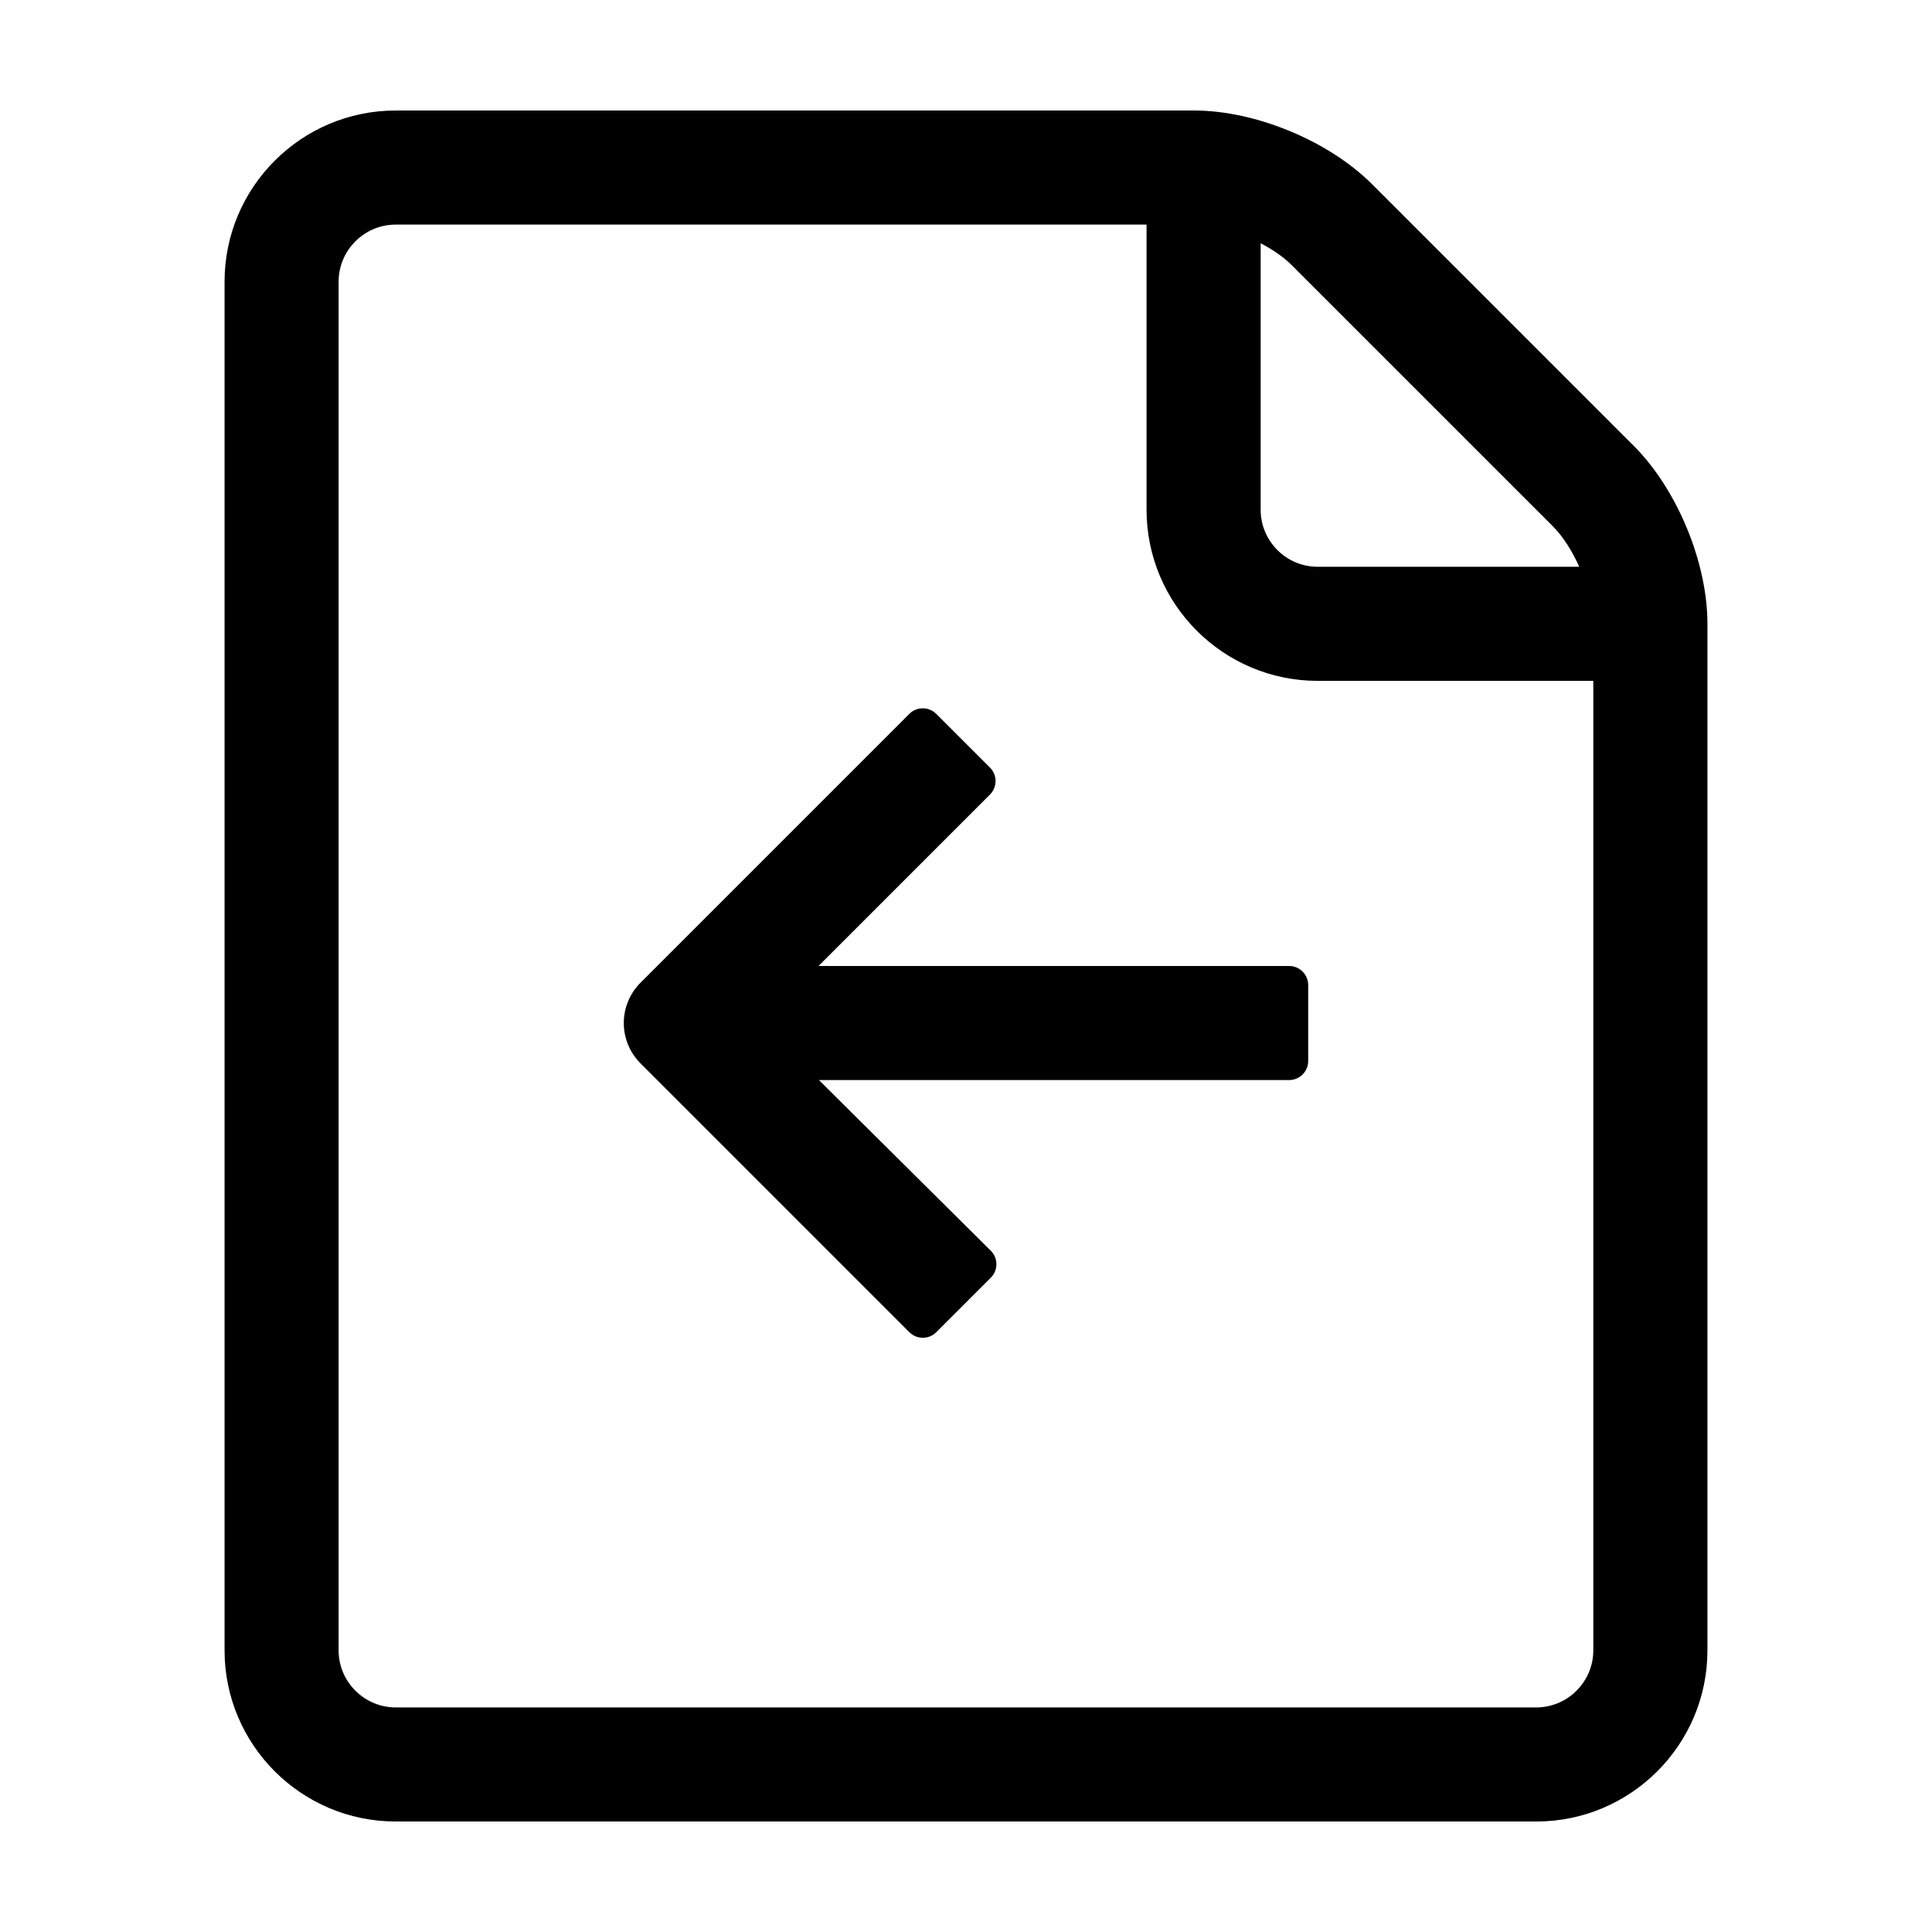 <?xml version="1.0" encoding="UTF-8"?>
<!-- Uploaded to: ICON Repo, www.svgrepo.com, Generator: ICON Repo Mixer Tools -->
<svg fill="#000000" width="800px" height="800px" version="1.1" viewBox="144 144 512 512" xmlns="http://www.w3.org/2000/svg">
 <g>
  <path d="m576.94 262.14-69.309-69.309c-11.508-11.508-30.902-19.543-47.176-19.543h-211.6c-25.004 0-45.344 20.34-45.344 45.344v362.74c0 25.004 20.34 45.344 45.344 45.344h302.29c25.004 0 45.344-20.34 45.344-45.344v-272.06c0-16.273-8.035-35.668-19.543-47.176zm-21.371 21.375c2.66 2.66 5.074 6.516 6.949 10.688h-69.316c-8.332 0-15.113-6.781-15.113-15.113v-70.629c3.18 1.664 6.051 3.633 8.168 5.75zm-4.43 312.97h-302.29c-8.312 0-15.113-6.801-15.113-15.113v-362.74c0-8.312 6.801-15.113 15.113-15.113h199v75.57c0 25 20.344 45.344 45.344 45.344l73.051-0.004v256.94c0 8.316-6.801 15.117-15.113 15.117z"/>
  <path d="m384.99 333.18-71.246 71.246c-5.906 5.906-5.906 15.473 0 21.375l71.25 71.25c1.961 1.961 5.164 1.961 7.125 0l14.473-14.473c1.961-1.961 1.953-5.16-0.012-7.113l-45.555-45.238h124.62c2.769 0 5.039-2.266 5.039-5.039v-20.152c0-2.769-2.266-5.039-5.039-5.039l-124.73 0.004 45.449-45.449c1.961-1.961 1.961-5.164 0-7.125l-14.246-14.246c-1.969-1.961-5.172-1.961-7.133 0z"/>
 </g>
</svg>